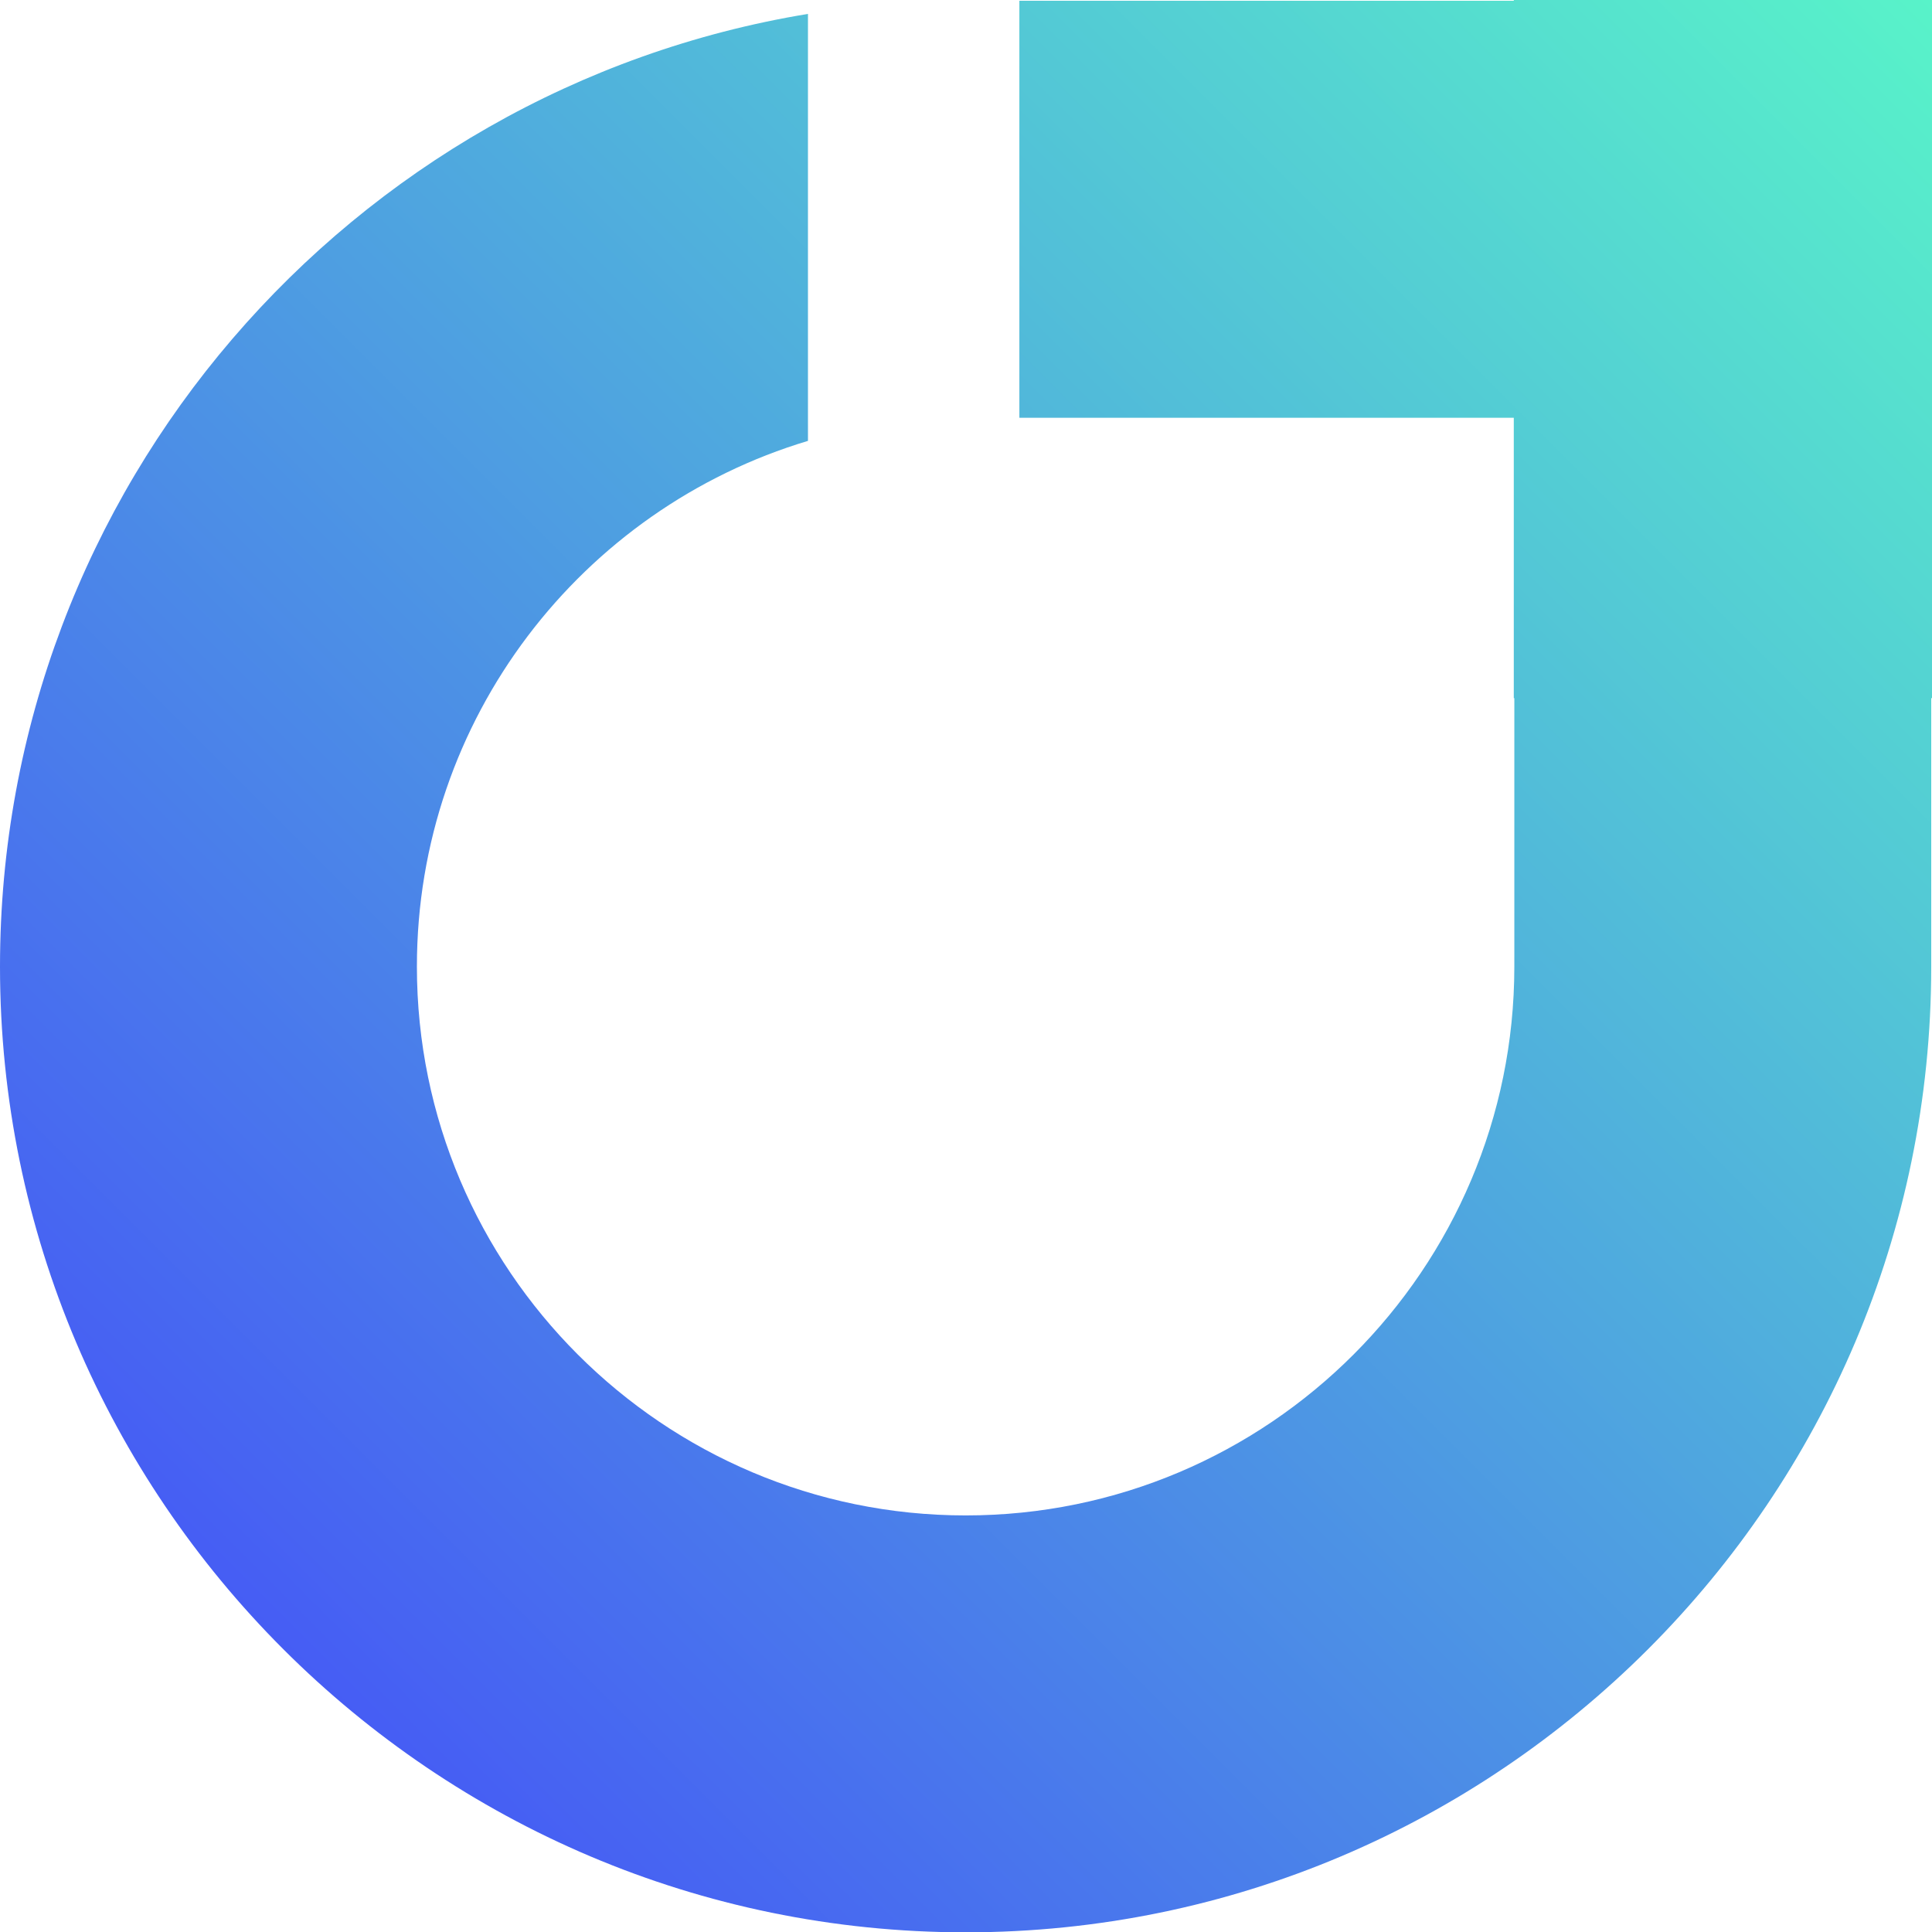 <?xml version="1.0" encoding="UTF-8"?>
<svg xmlns="http://www.w3.org/2000/svg" xmlns:xlink="http://www.w3.org/1999/xlink" id="Layer_1" data-name="Layer 1" viewBox="0 0 176.47 176.5">
  <defs>
    <style>
      .cls-1 {
        fill: url(#linear-gradient);
      }
    </style>
    <linearGradient id="linear-gradient" x1="176.48" y1="0" x2="25.86" y2="150.63" gradientUnits="userSpaceOnUse">
      <stop offset="0" stop-color="#58f3c9"></stop>
      <stop offset="1" stop-color="#465df4"></stop>
    </linearGradient>
  </defs>
  <path class="cls-1" d="M176.47,0v63.77h-.07v24.52c0,48.64-39.57,88.21-88.19,88.21S0,136.93,0,88.29C0,44.54,32,8.15,73.8,1.27v39c-20.64,6.19-35.72,25.36-35.72,48.02,0,27.65,22.48,50.13,50.13,50.13s50.11-22.48,50.11-50.13v-24.52h-.05v-25.61h-45.16V.07h45.16v-.07h38.21Z"></path>
</svg>
